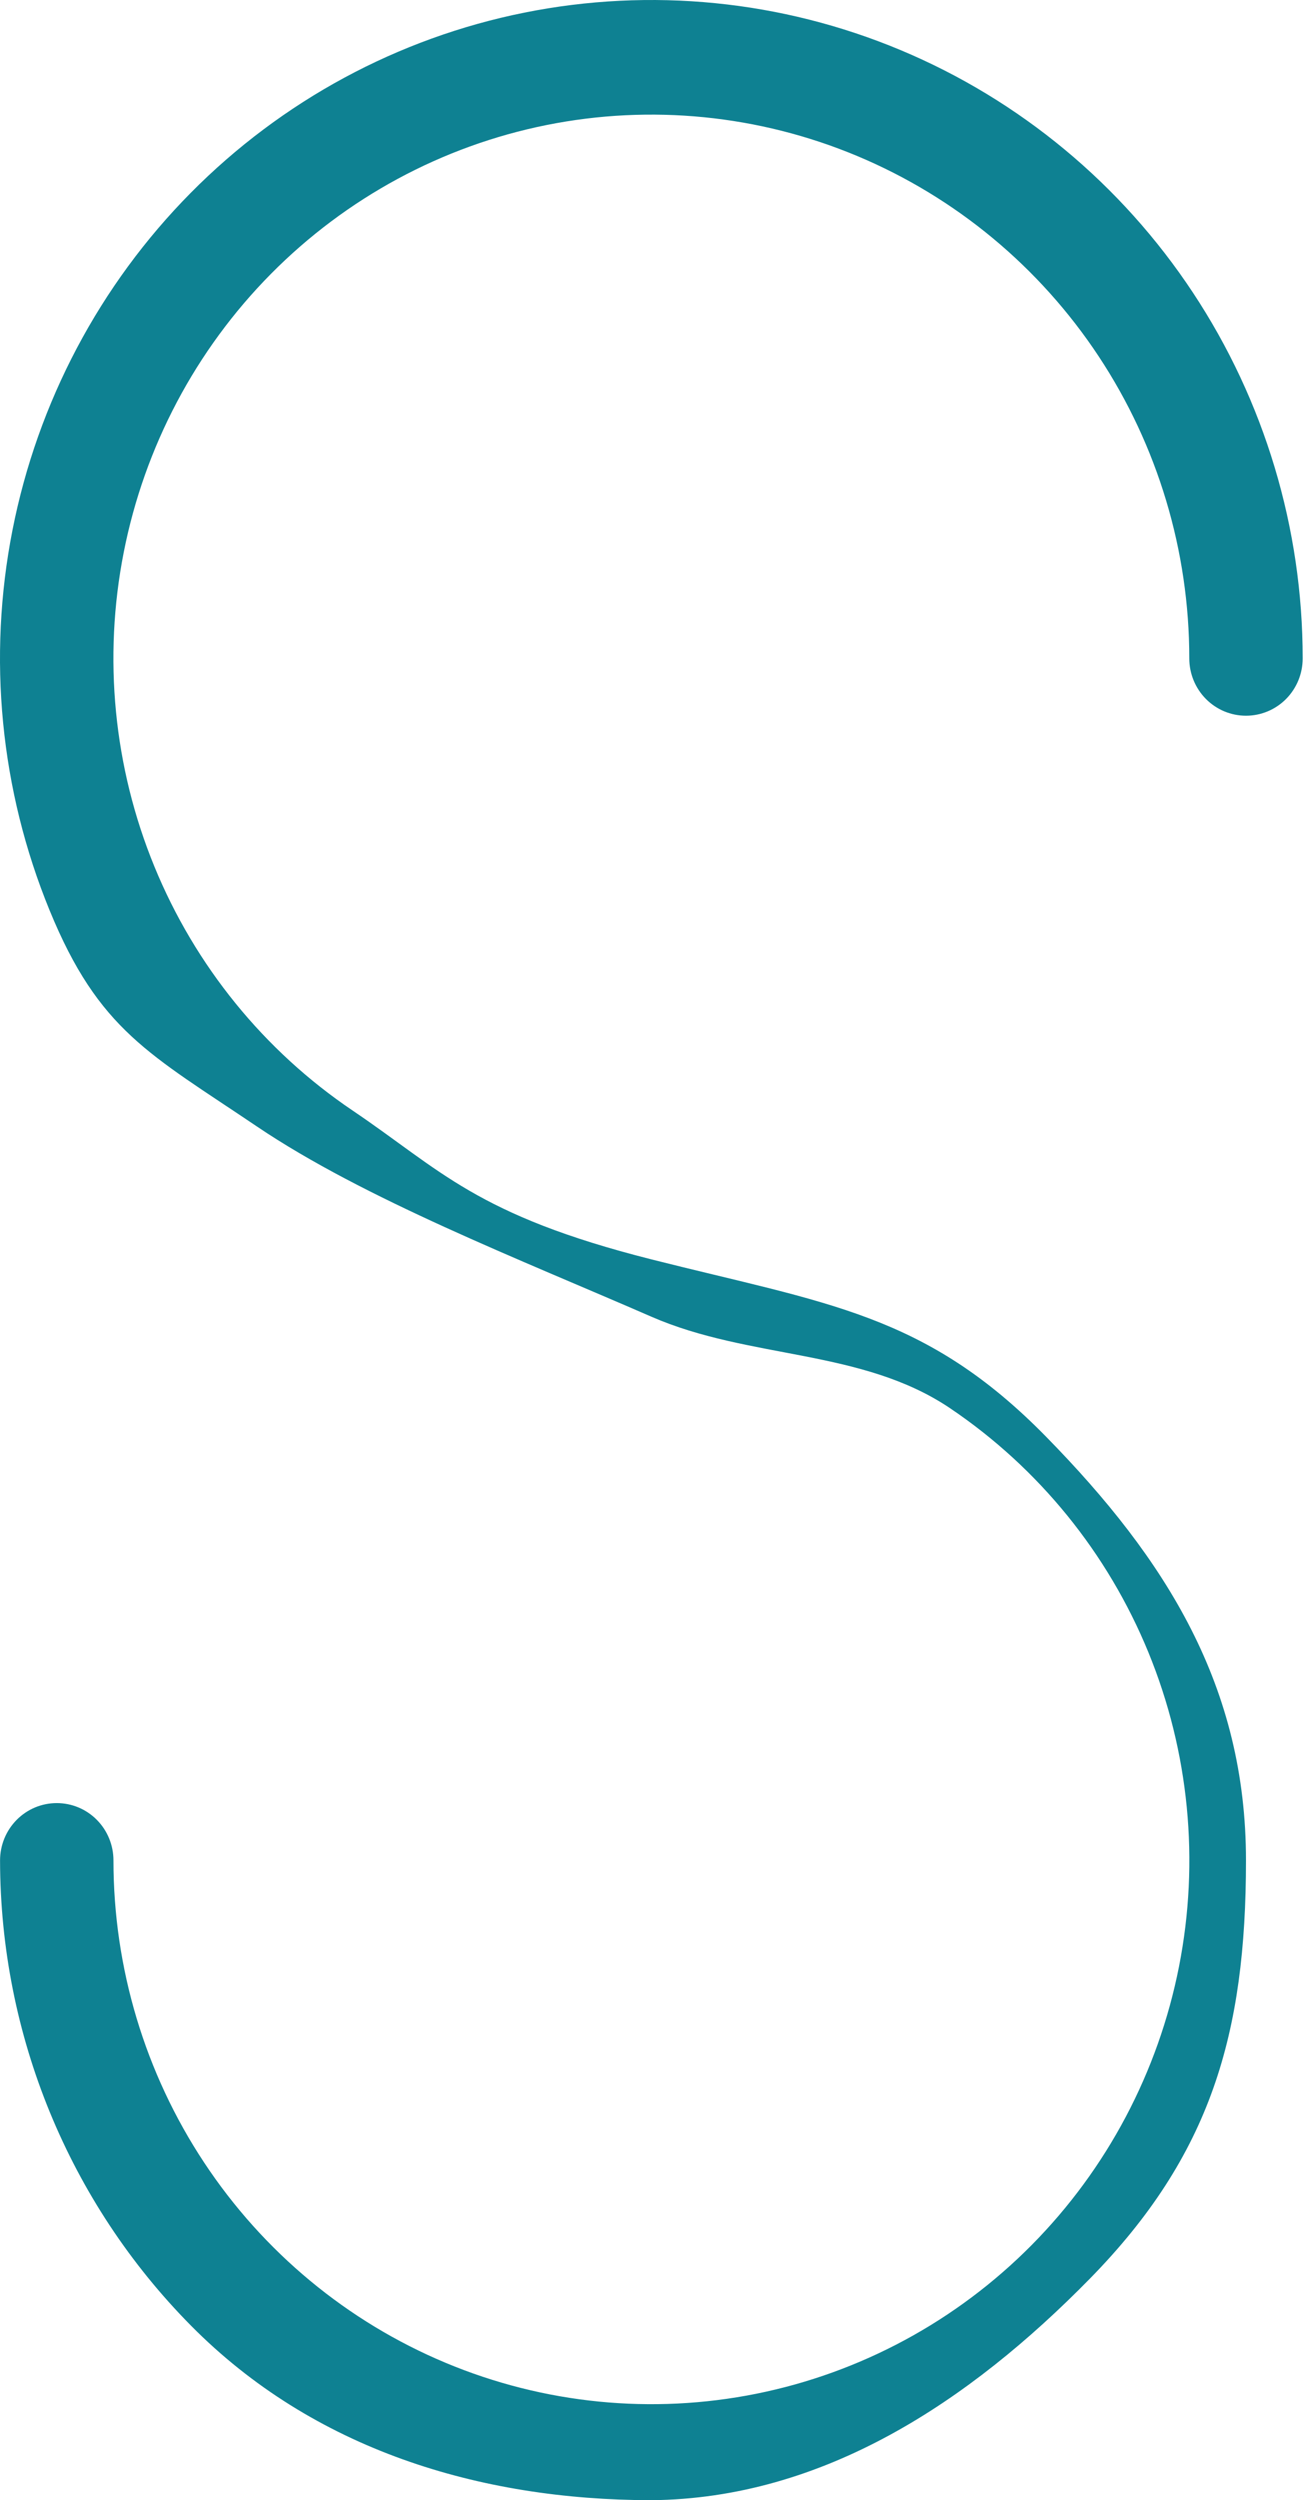 <?xml version="1.0" encoding="UTF-8"?> <svg xmlns="http://www.w3.org/2000/svg" width="69" height="131" viewBox="0 0 69 131" fill="none"> <path d="M34.154 131C25.1 130.99 16.419 128.324 10.017 121.857C3.615 115.39 0.013 106.622 0.003 97.477C0.003 96.68 0.316 95.916 0.874 95.353C1.431 94.79 2.188 94.474 2.976 94.474C3.765 94.474 4.521 94.79 5.078 95.353C5.636 95.916 5.949 96.68 5.949 97.477C5.948 103.111 7.602 108.62 10.701 113.305C13.8 117.991 18.205 121.643 23.358 123.799C28.512 125.956 34.184 126.521 39.655 125.422C45.126 124.323 50.152 121.61 54.097 117.626C58.042 113.641 60.729 108.565 61.817 103.039C62.906 97.512 62.347 91.784 60.213 86.578C58.078 81.372 54.463 76.922 49.824 73.792C45.186 70.661 39.319 71.241 34.154 68.99C27.262 65.987 19.086 62.812 13.469 59.022C7.853 55.231 5.185 54.001 2.6 47.697C0.015 41.394 -0.662 34.458 0.656 27.766C1.974 21.075 5.226 14.928 10.003 10.103C14.779 5.279 20.864 1.994 27.489 0.663C34.114 -0.668 40.981 0.015 47.222 2.626C53.462 5.238 58.796 9.659 62.548 15.333C66.3 21.006 68.303 27.675 68.302 34.498C68.302 35.295 67.989 36.059 67.432 36.622C66.874 37.185 66.118 37.501 65.329 37.501C64.541 37.501 63.785 37.185 63.227 36.622C62.67 36.059 62.356 35.295 62.356 34.498C62.357 28.863 60.703 23.355 57.604 18.669C54.505 13.984 50.1 10.332 44.946 8.175C39.792 6.019 34.121 5.454 28.649 6.553C23.178 7.652 18.152 10.366 14.207 14.35C10.262 18.335 7.576 23.411 6.488 28.938C5.4 34.465 5.958 40.193 8.094 45.399C10.229 50.605 13.844 55.054 18.483 58.184C23.122 61.315 24.963 63.665 34.158 65.987C43.353 68.309 48.511 68.815 54.846 75.275C61.182 81.734 65.329 88.384 65.329 97.477C65.329 106.57 63.481 112.931 57.145 119.391C50.809 125.85 43.156 130.915 34.154 131Z" fill="#0E8192"></path> </svg> 